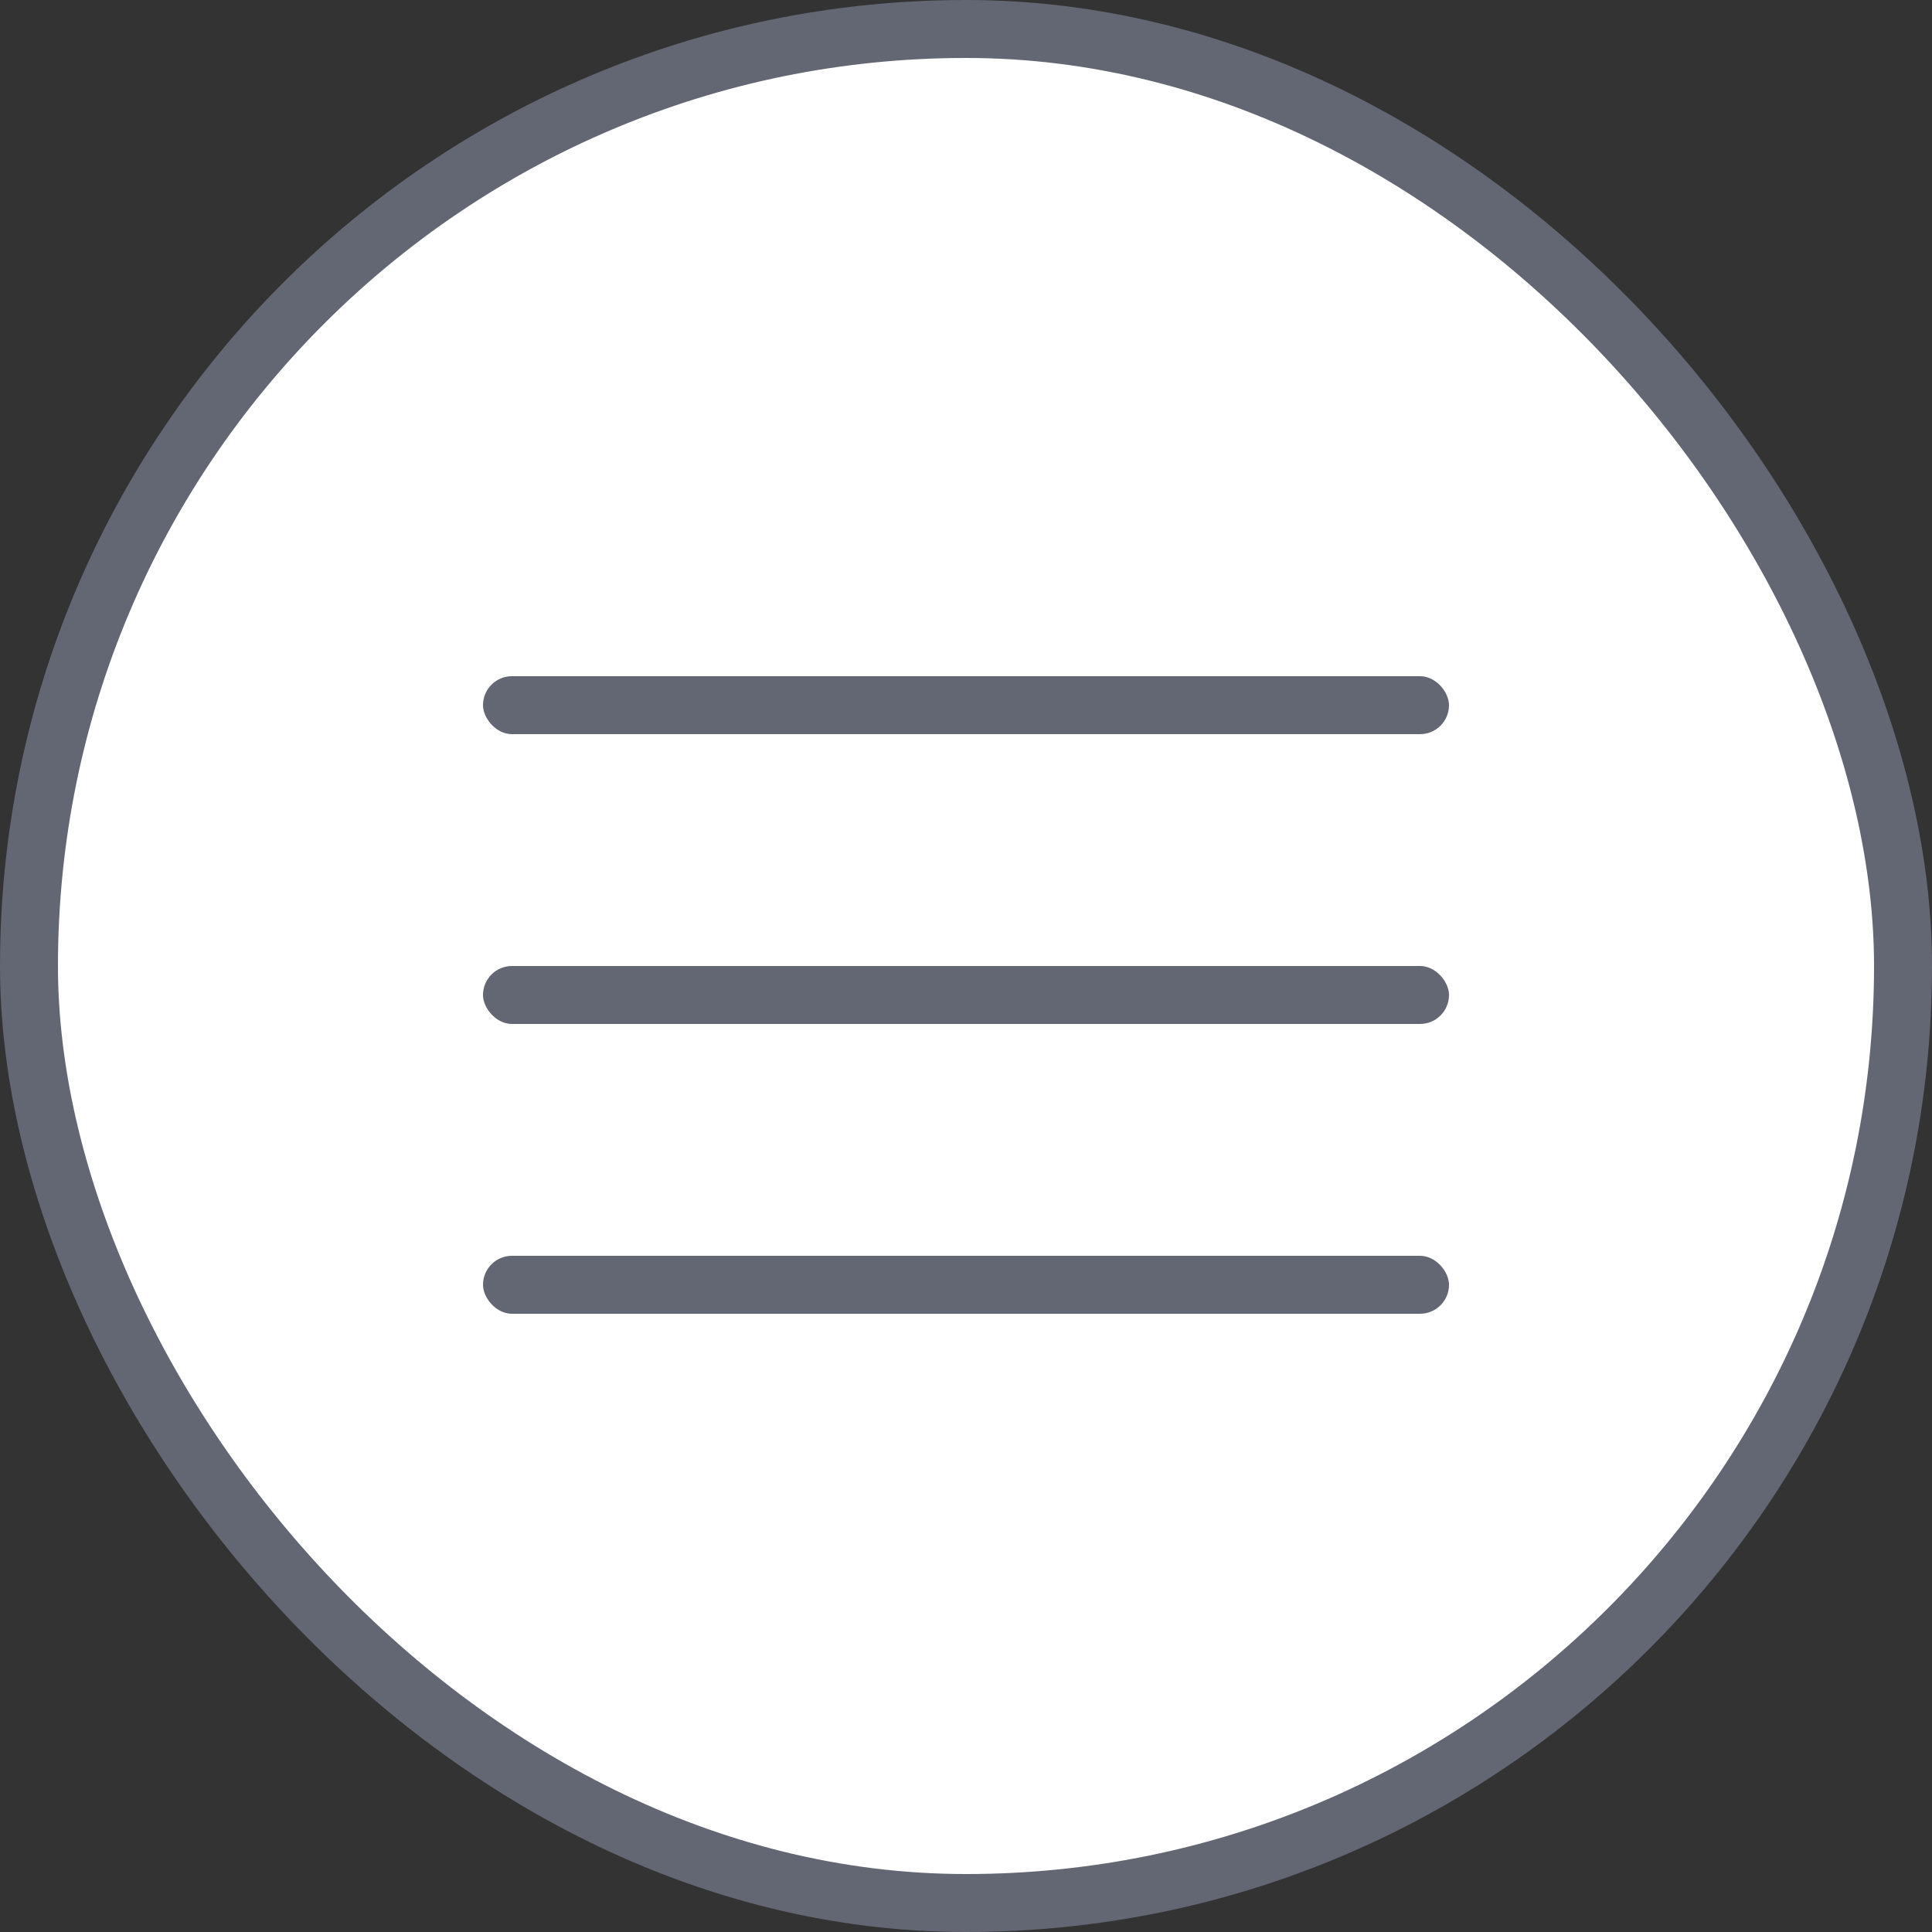 <?xml version="1.0" encoding="UTF-8"?> <svg xmlns="http://www.w3.org/2000/svg" width="40" height="40" viewBox="0 0 40 40" fill="none"><rect x="0" y="0" width="40" height="40" fill="#333333" stroke="none"/> <rect x="0.6" y="0.6" width="38.8" height="38.8" rx="19.4" fill="white" stroke="#636673" stroke-width="1.2"></rect> <rect x="10" y="14" width="20" height="1.2" rx="0.6" fill="#636673"></rect> <rect x="10" y="20" width="20" height="1.2" rx="0.6" fill="#636673"></rect> <rect x="10" y="26" width="20" height="1.2" rx="0.6" fill="#636673"></rect> </svg> 